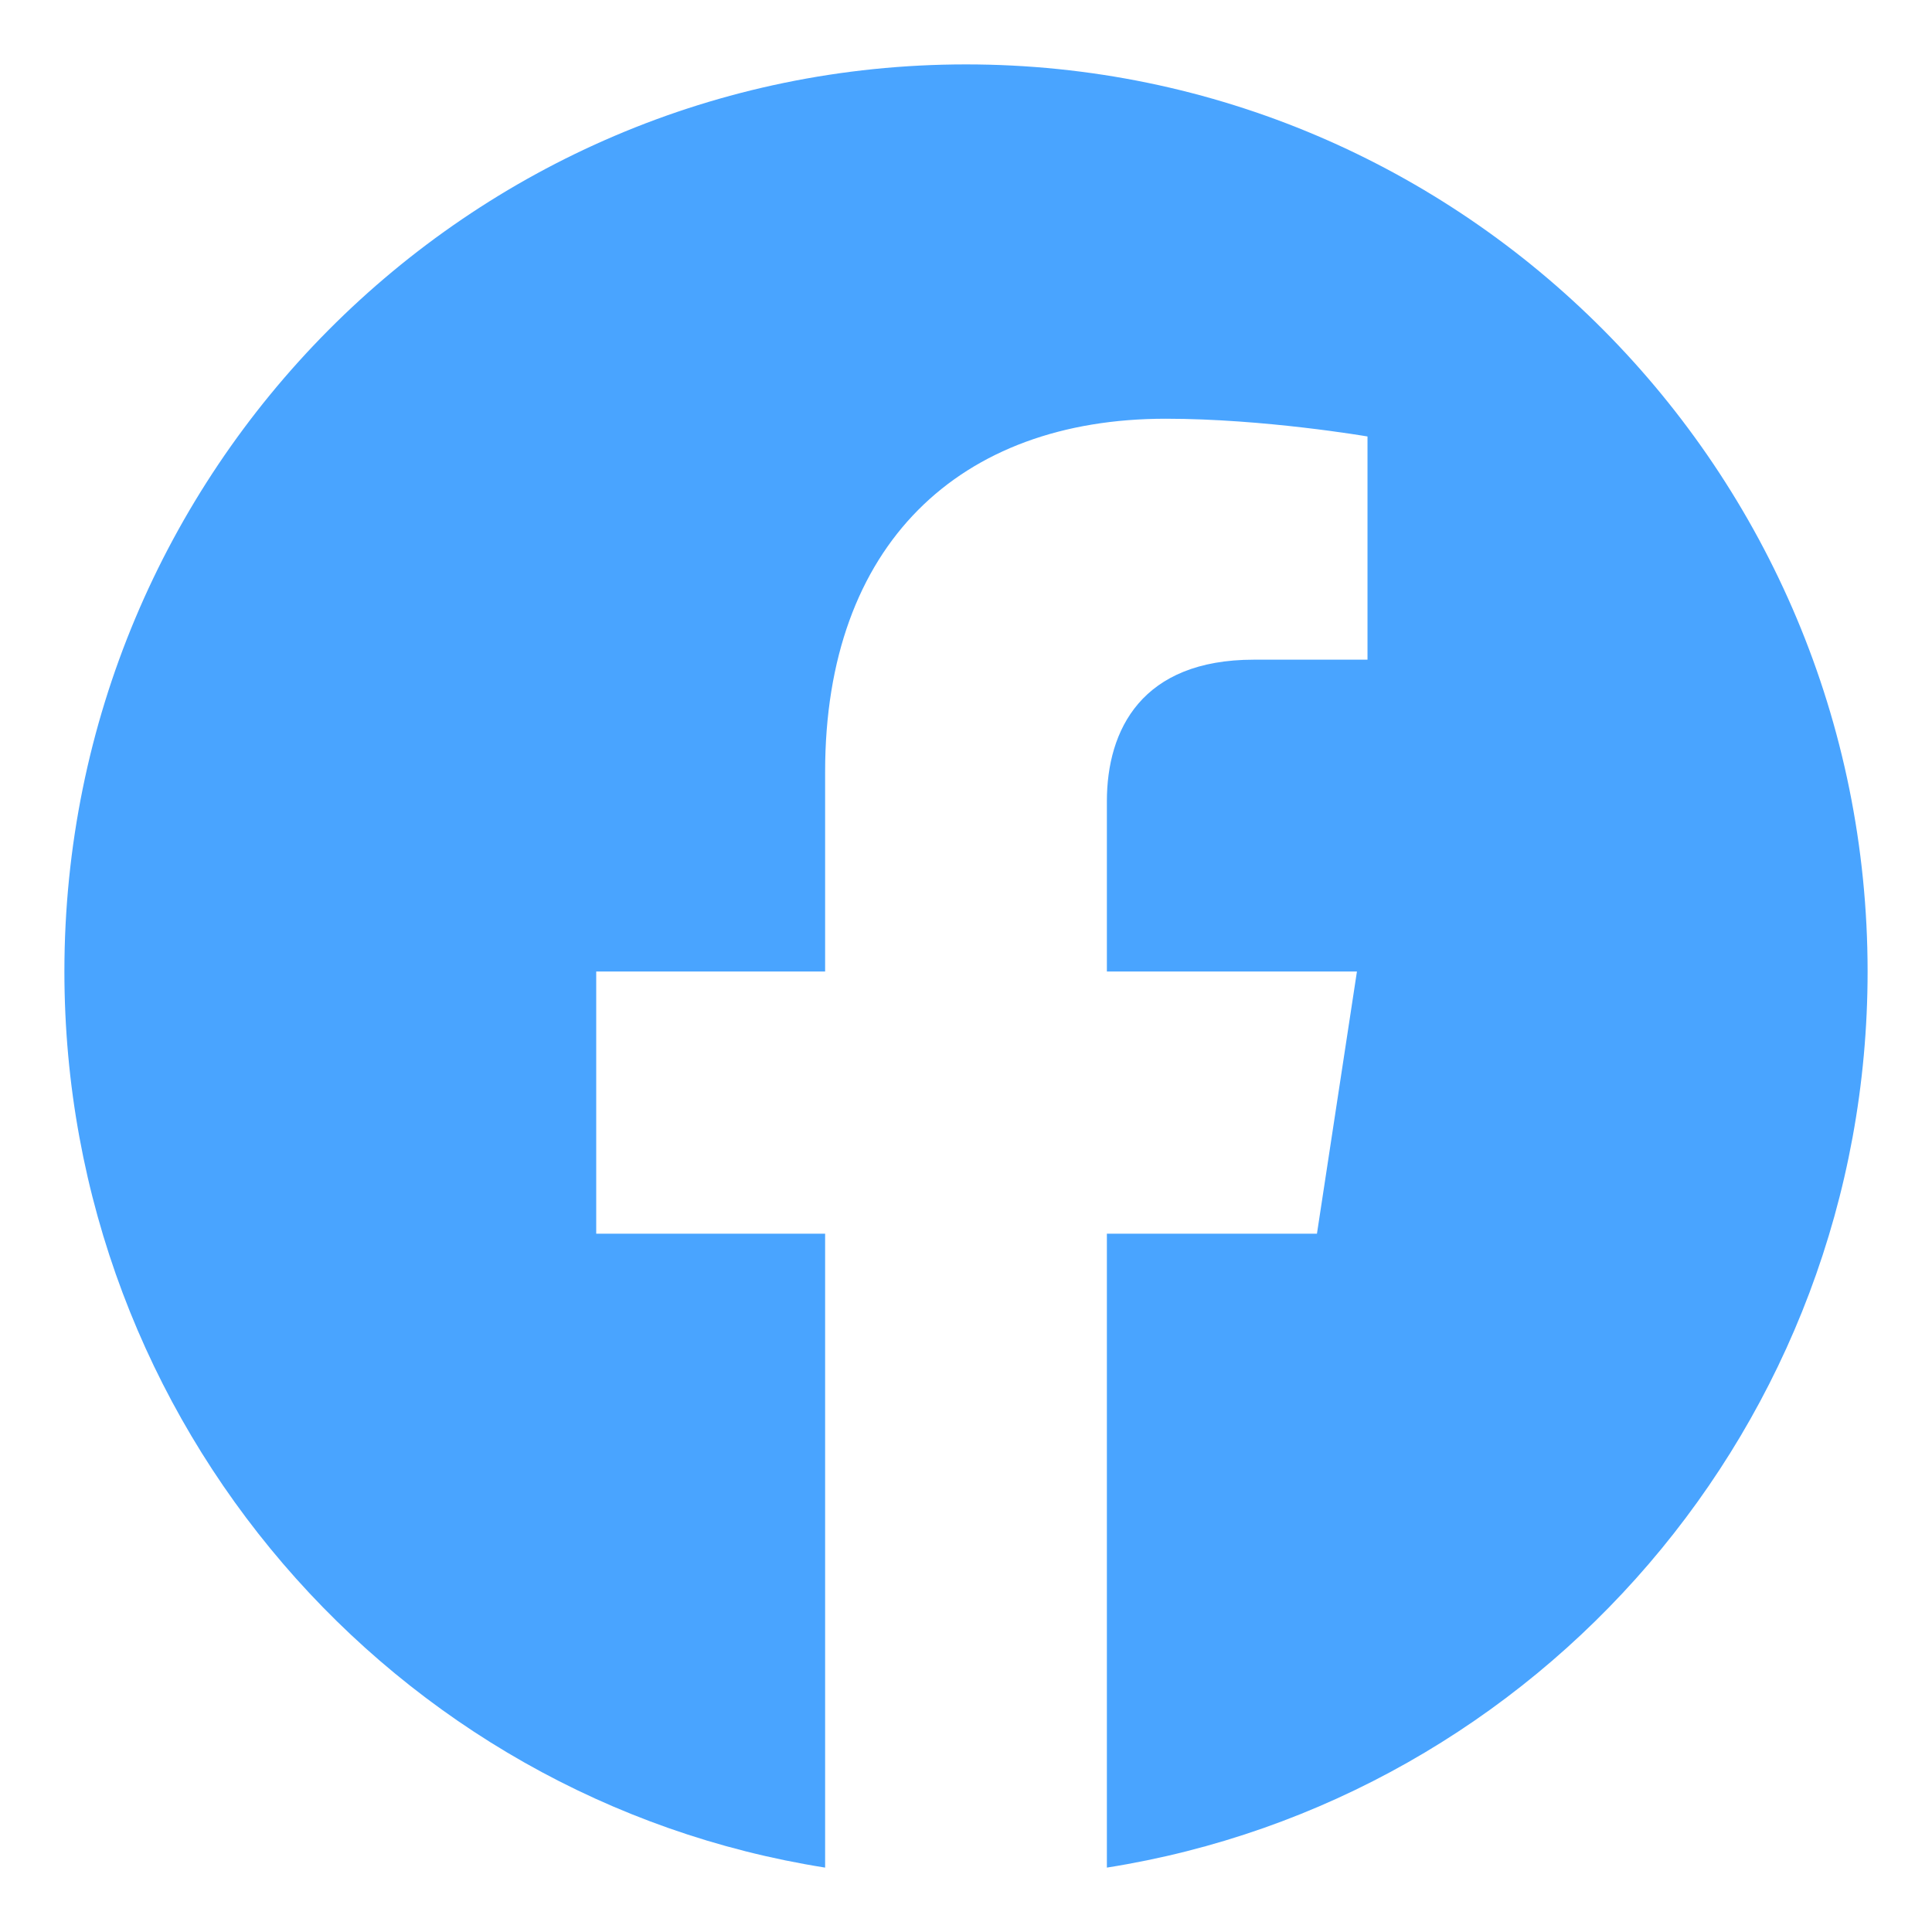 <svg width="60" height="60" viewBox="0 0 60 60" fill="none" xmlns="http://www.w3.org/2000/svg">
<path d="M58 30.171C58 14.613 45.464 2 30 2C14.536 2 2 14.613 2 30.171C2 44.232 12.239 55.886 25.625 58V38.314H18.516V30.171H25.625V23.965C25.625 16.904 29.805 13.004 36.201 13.004C39.264 13.004 42.469 13.555 42.469 13.555V20.487H38.938C35.46 20.487 34.375 22.659 34.375 24.887V30.171H42.141L40.899 38.314H34.375V58C47.761 55.886 58 44.232 58 30.171Z" fill="#49A4FF"/>
</svg>
